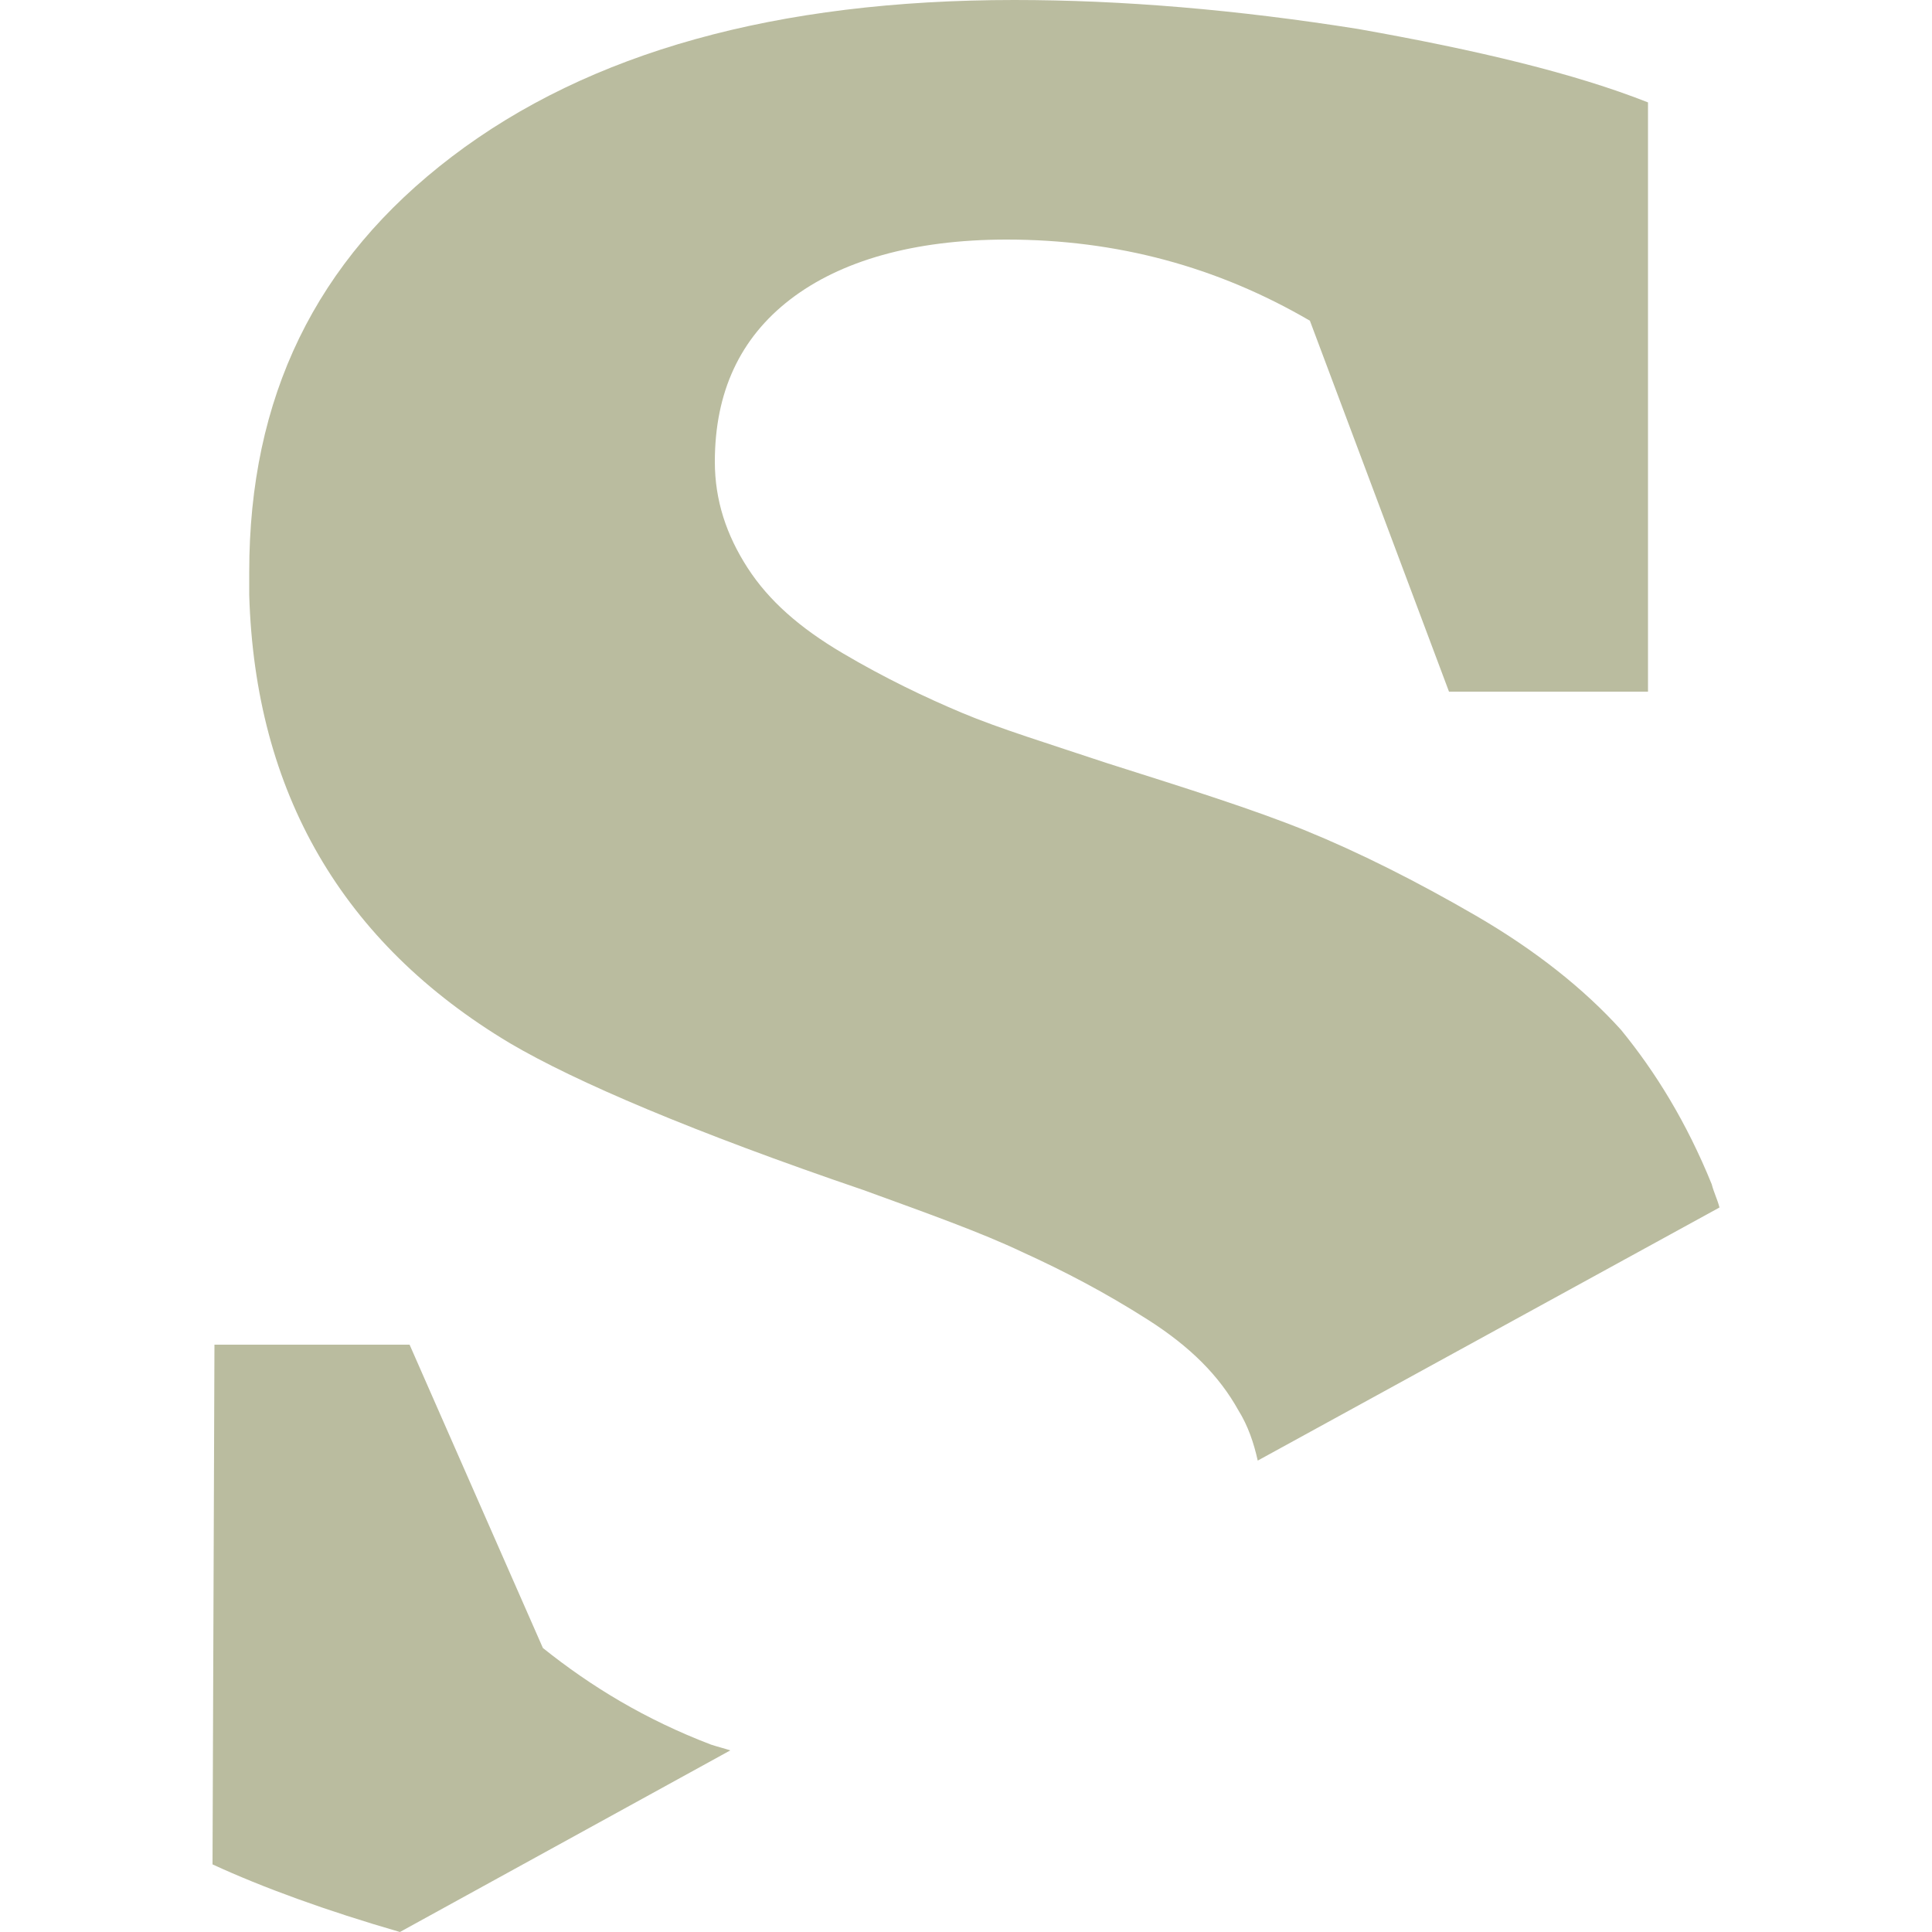 <?xml version="1.0" encoding="utf-8"?>
<!-- Generator: Adobe Illustrator 27.0.0, SVG Export Plug-In . SVG Version: 6.00 Build 0)  -->
<svg version="1.1" id="Layer_1" xmlns="http://www.w3.org/2000/svg" xmlns:xlink="http://www.w3.org/1999/xlink" x="0px" y="0px"
	 viewBox="0 0 100 100" enable-background="new 0 0 100 100" xml:space="preserve">
<g>
	<path fill="#BABC9F" d="M83.9,53.3c-1.9-2.1-4.4-4.1-7.5-5.9c-3.1-1.8-6.1-3.3-8.8-4.4c-2.7-1.1-6.2-2.2-10.3-3.5
		c-3-1-5.6-1.8-7.5-2.6s-4-1.8-6.2-3.1c-2.2-1.3-3.8-2.7-4.9-4.4S37,25.9,37,23.9c0-3.6,1.3-6.4,3.9-8.4c2.6-2,6.4-3.1,11.2-3.1
		c5.7,0,10.9,1.4,15.7,4.2l7.2,19.2h10.3V5.3c-3.8-1.5-8.8-2.7-15-3.8C64,0.5,58.1,0,52.5,0c-12.3,0-22,2.7-29.1,8.1
		S12.9,20.6,12.9,29.6v1.2c0.3,10.2,4.8,18,13.5,23.2c3.4,2,9.5,4.6,18.3,7.6c3.3,1.2,6.1,2.2,8.2,3.2c2.2,1,4.3,2.1,6.5,3.5
		s3.7,2.9,4.7,4.7c0.5,0.8,0.8,1.7,1,2.6L89,62.5c-0.1-0.4-0.3-0.8-0.4-1.2C87.3,58.1,85.7,55.5,83.9,53.3z"/>
	<path fill="#BABC9F" d="M28.1,85.3l-6.9-15.7H11.1L11,96.5c2.6,1.2,5.9,2.4,9.7,3.5l17.1-9.4c-0.3-0.1-0.7-0.2-1-0.3
		C33.4,89,30.6,87.3,28.1,85.3z"/>
</g>
</svg>

